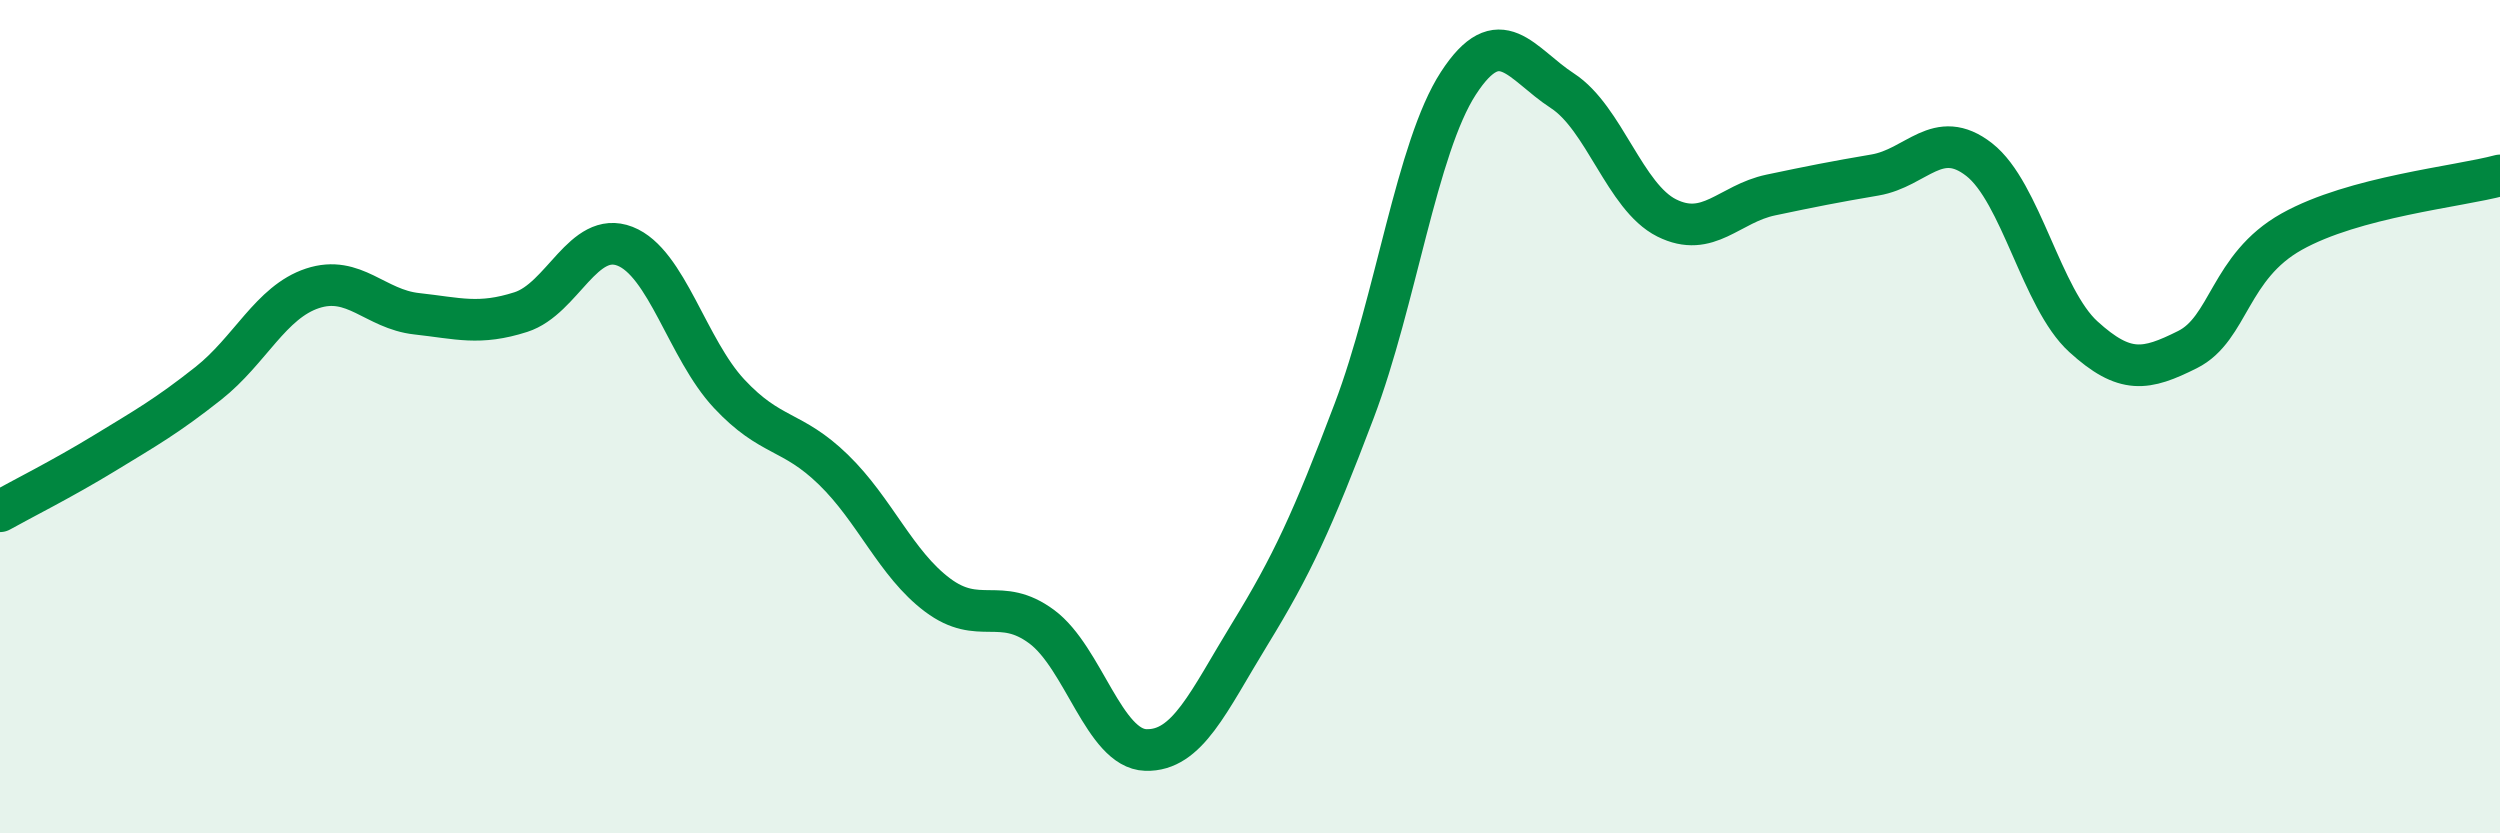 
    <svg width="60" height="20" viewBox="0 0 60 20" xmlns="http://www.w3.org/2000/svg">
      <path
        d="M 0,12.27 C 0.5,11.99 1.5,11.49 2.5,10.88 C 3.5,10.27 4,9.99 5,9.2 C 6,8.41 6.5,7.25 7.5,6.92 C 8.5,6.59 9,7.42 10,7.53 C 11,7.64 11.5,7.81 12.5,7.49 C 13.5,7.17 14,5.52 15,5.91 C 16,6.3 16.5,8.38 17.5,9.45 C 18.5,10.52 19,10.3 20,11.27 C 21,12.24 21.5,13.53 22.5,14.28 C 23.5,15.03 24,14.3 25,15.04 C 26,15.78 26.5,17.97 27.5,18 C 28.5,18.03 29,16.84 30,15.21 C 31,13.58 31.5,12.5 32.5,9.86 C 33.5,7.22 34,3.54 35,2 C 36,0.46 36.5,1.53 37.5,2.18 C 38.5,2.83 39,4.73 40,5.23 C 41,5.73 41.5,4.89 42.5,4.68 C 43.5,4.47 44,4.37 45,4.2 C 46,4.03 46.5,3.05 47.5,3.83 C 48.5,4.61 49,7.17 50,8.08 C 51,8.99 51.5,8.89 52.5,8.39 C 53.5,7.89 53.5,6.4 55,5.56 C 56.5,4.72 59,4.48 60,4.21L60 20L0 20Z"
        fill="#008740"
        opacity="0.1"
        stroke-linecap="round"
        stroke-linejoin="round"
      />
      <path
        d="M 0,12.27 C 0.5,11.99 1.5,11.49 2.5,10.88 C 3.5,10.27 4,9.99 5,9.2 C 6,8.41 6.5,7.25 7.5,6.92 C 8.5,6.59 9,7.42 10,7.53 C 11,7.64 11.5,7.81 12.5,7.49 C 13.5,7.17 14,5.52 15,5.91 C 16,6.3 16.5,8.38 17.5,9.45 C 18.5,10.52 19,10.3 20,11.27 C 21,12.24 21.5,13.53 22.5,14.28 C 23.5,15.03 24,14.3 25,15.04 C 26,15.78 26.5,17.97 27.5,18 C 28.5,18.03 29,16.84 30,15.21 C 31,13.58 31.5,12.5 32.5,9.86 C 33.5,7.22 34,3.54 35,2 C 36,0.46 36.5,1.53 37.5,2.18 C 38.5,2.83 39,4.73 40,5.23 C 41,5.73 41.5,4.89 42.5,4.68 C 43.5,4.47 44,4.37 45,4.2 C 46,4.03 46.5,3.05 47.5,3.83 C 48.5,4.61 49,7.17 50,8.08 C 51,8.99 51.5,8.89 52.5,8.39 C 53.5,7.89 53.5,6.4 55,5.56 C 56.5,4.72 59,4.48 60,4.21"
        stroke="#008740"
        stroke-width="1"
        fill="none"
        stroke-linecap="round"
        stroke-linejoin="round"
      />
    </svg>
  